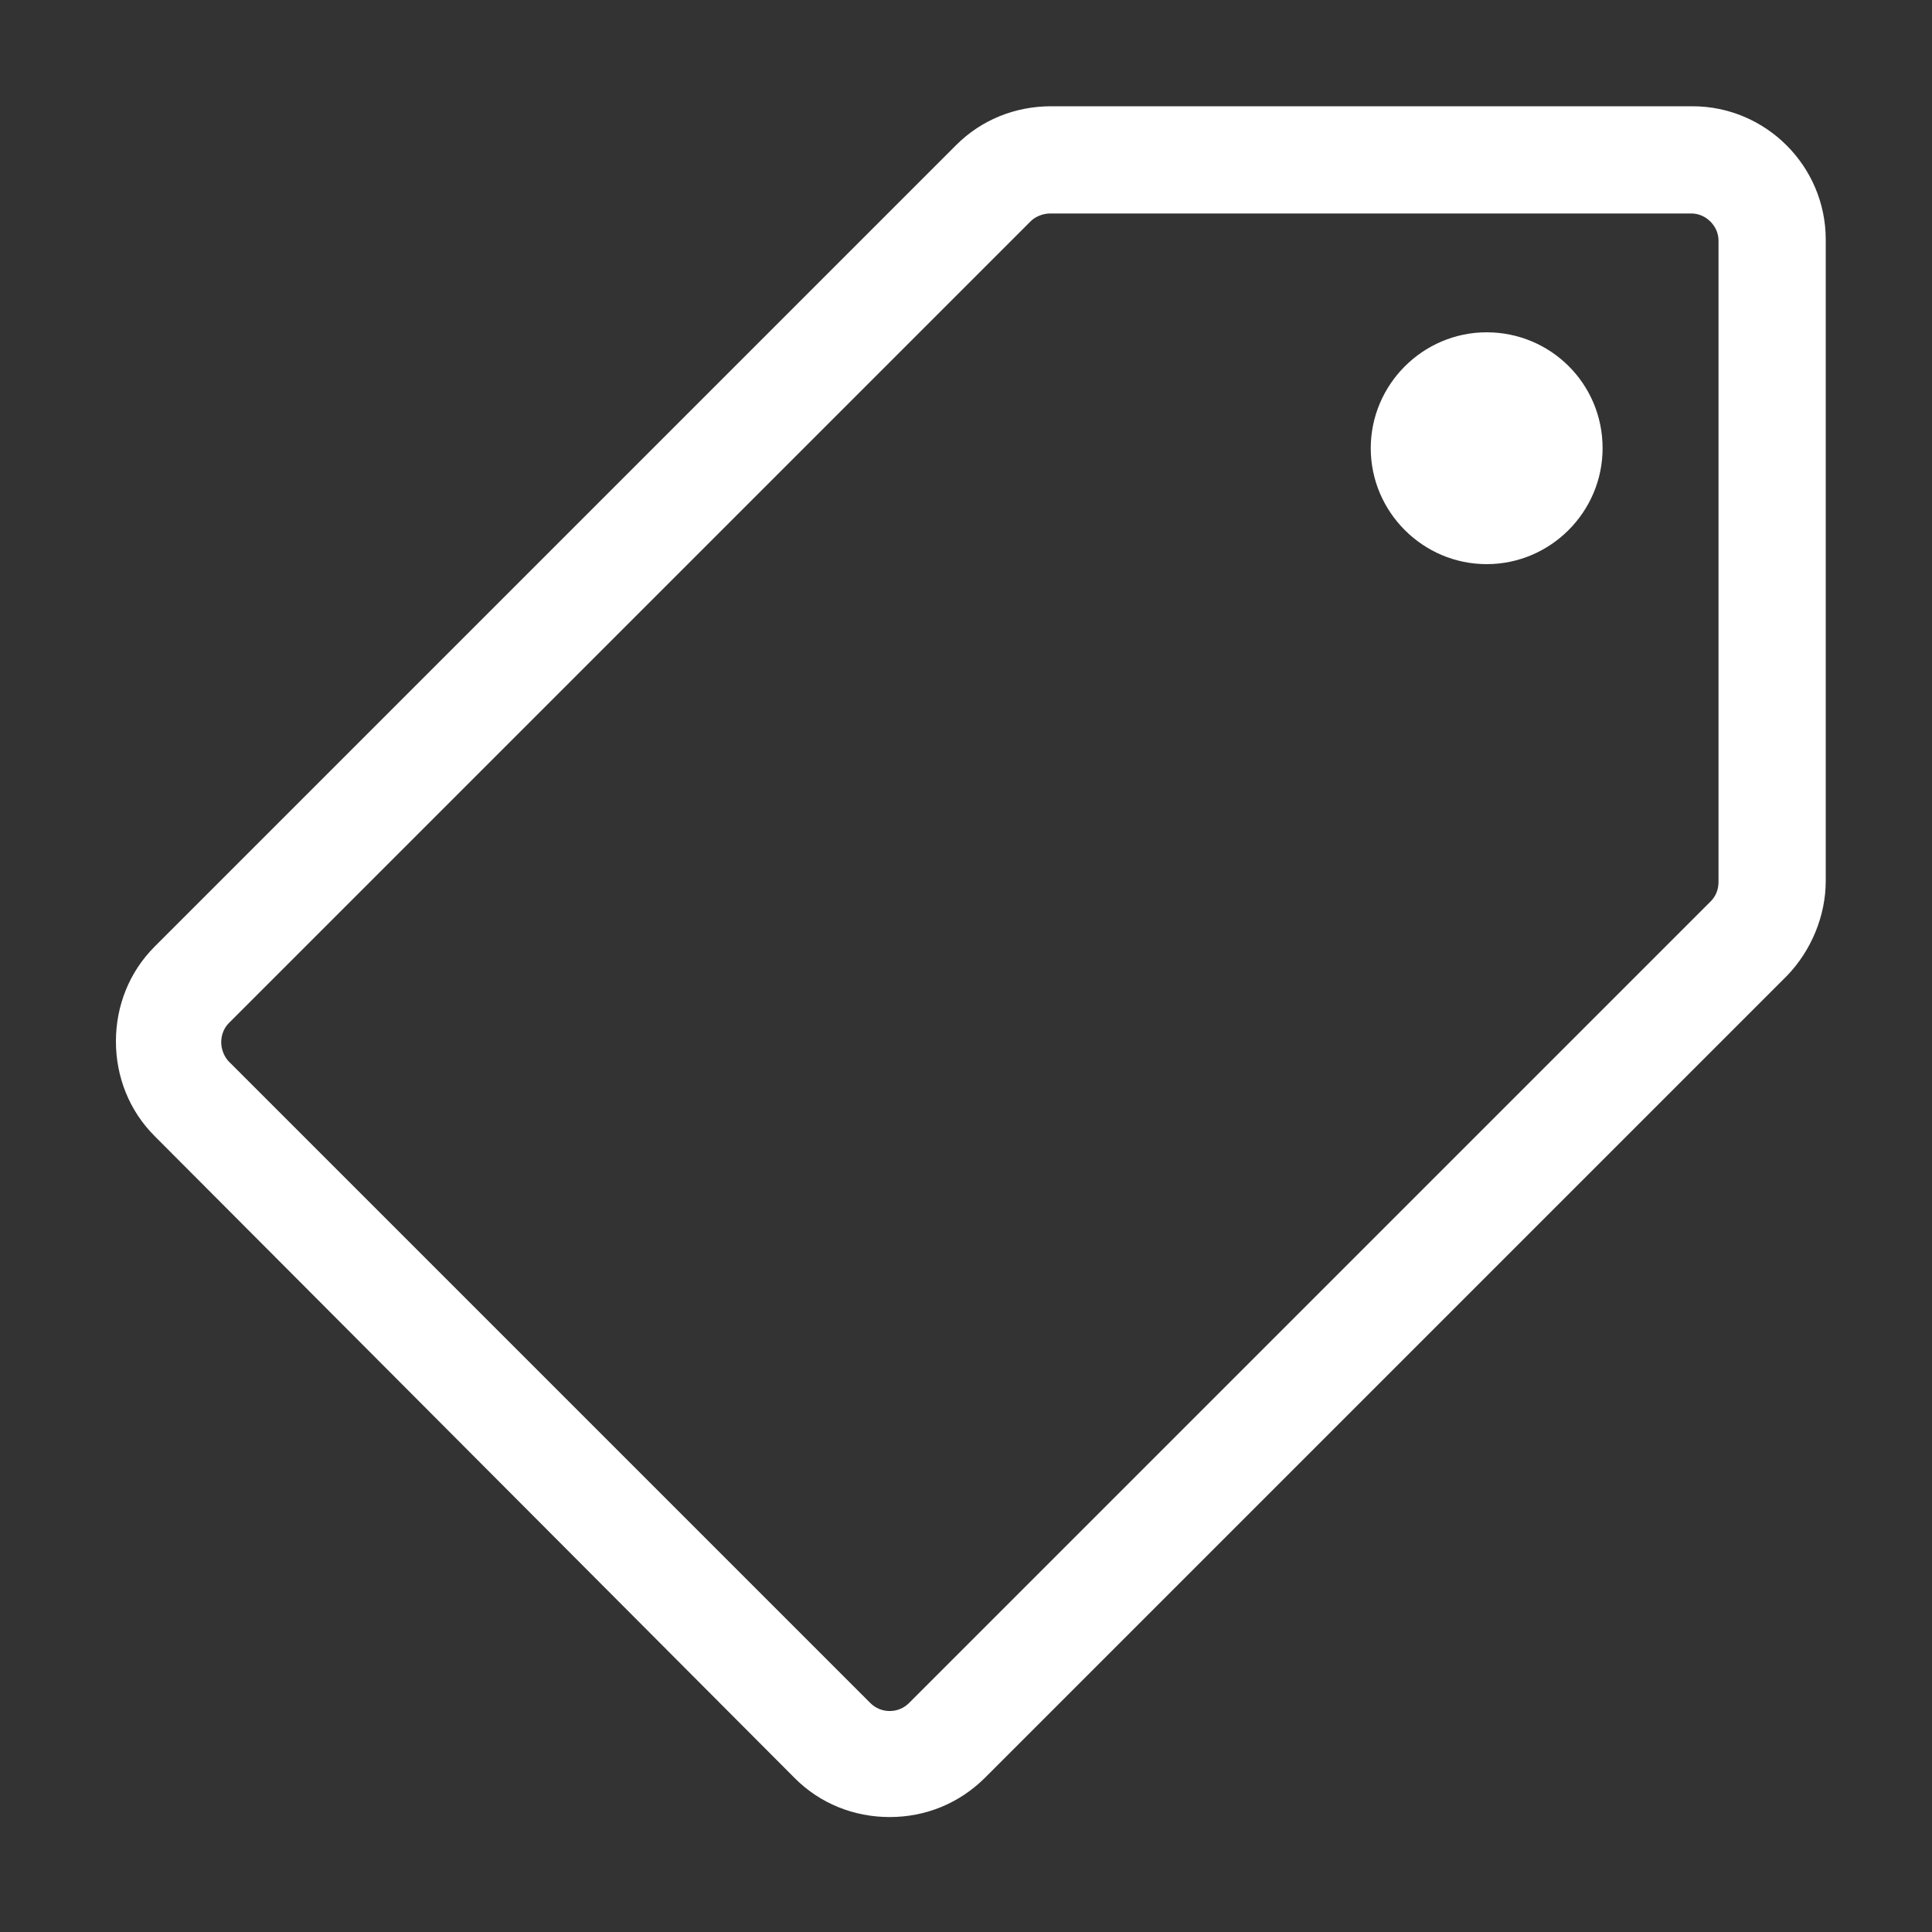 <?xml version="1.0" encoding="utf-8"?>
<!-- Generator: Adobe Illustrator 24.2.1, SVG Export Plug-In . SVG Version: 6.00 Build 0)  -->
<svg version="1.1" id="Layer_1" xmlns="http://www.w3.org/2000/svg" xmlns:xlink="http://www.w3.org/1999/xlink" x="0px" y="0px"
	 viewBox="0 0 200 200" style="enable-background:new 0 0 200 200;" xml:space="preserve">
<rect x="0" y="0" width="200" height="200" fill="#333333" stroke="none"/>
<style type="text/css">
	.st0{fill:#FFFFFF;}
	.st1{fill-rule:evenodd;clip-rule:evenodd;fill:#FFFFFF;}
</style>
<g>
	<path class="st0" d="M92.1,188.1c-3.7,0-7.2-1.4-9.8-4L16,117.6c-2.6-2.6-4-6.1-4-9.8c0-3.7,1.4-7.2,4-9.8l83-83
		c2.6-2.6,6.1-4,9.8-4h66.4c7.6,0,13.8,6.2,13.8,13.8v66.4c0,3.6-1.5,7.2-4,9.8l-83,83C99.3,186.7,95.8,188.1,92.1,188.1z
		 M108.7,22.1c-0.7,0-1.5,0.3-2,0.8l-83,83c-0.5,0.5-0.8,1.2-0.8,2c0,0.7,0.3,1.5,0.8,2l66.4,66.4c1.1,1.1,2.9,1.1,4,0l83-83
		c0.5-0.5,0.8-1.2,0.8-2V24.9c0-1.5-1.3-2.8-2.8-2.8H108.7z"/>
	<g>
		<g>
			<path class="st1" d="M153.9,34.4c-6.6,0-12,5.4-12,12c0,6.6,5.4,12,12,12c6.6,0,12-5.4,12-12C165.9,39.7,160.5,34.4,153.9,34.4z"
				/>
		</g>
	</g>
</g>
</svg>
